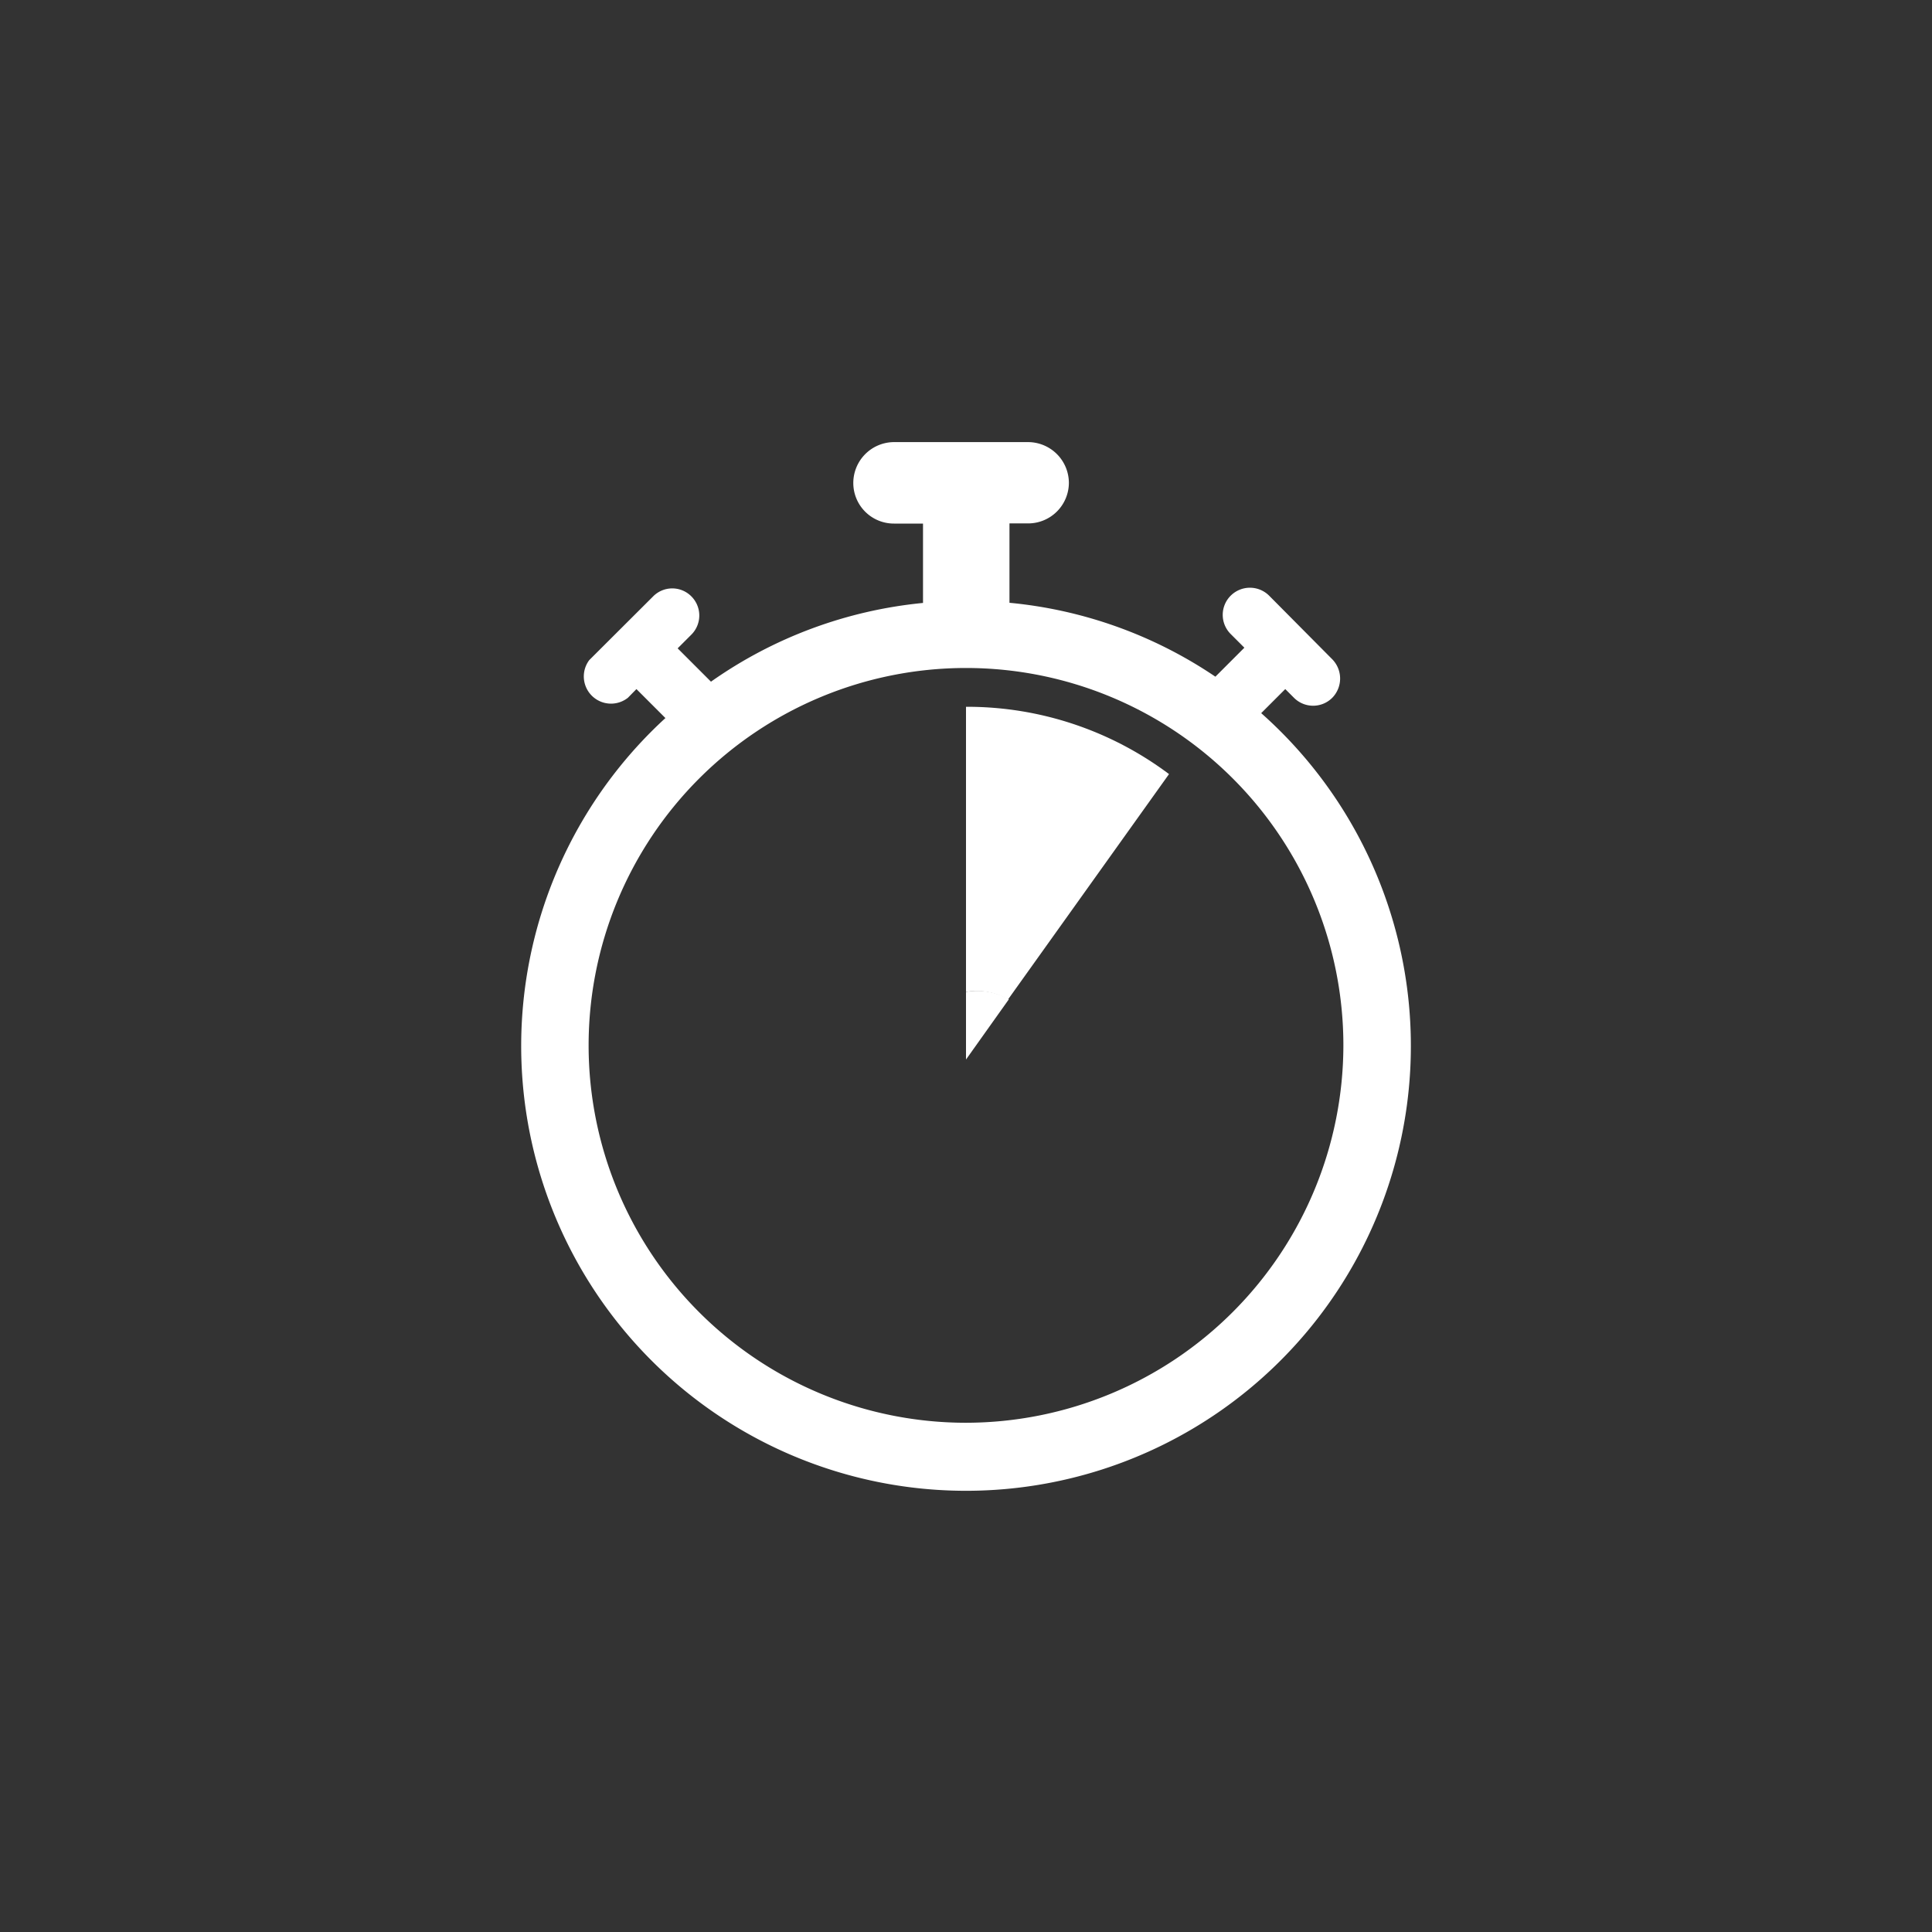 <svg xmlns="http://www.w3.org/2000/svg" viewBox="0 0 120 120"><rect x="0" y="0" width="120" height="120" fill="#333333" stroke="none"/><defs><style>.cls-1{fill:none;}.cls-2{fill:#fff;}</style></defs><g id="Vrstva_2" data-name="Vrstva 2"><g id="Vrstva_1-2" data-name="Vrstva 1"><rect class="cls-1" width="120" height="120"/><path class="cls-2" d="M78.34,44.29l1.49-1.49.54.54a1.68,1.68,0,0,0,2.38,0h0a1.71,1.71,0,0,0,0-2.39L78.83,37a1.69,1.69,0,0,0-2.39,0h0a1.68,1.68,0,0,0,0,2.38l.85.85-1.8,1.8A27.42,27.42,0,0,0,62.7,37.44V32.51h1.15A2.53,2.53,0,0,0,66.39,30h0a2.54,2.54,0,0,0-2.54-2.54H55.5A2.54,2.54,0,0,0,53,30h0a2.52,2.52,0,0,0,2.53,2.52h1.8v4.93a27.45,27.45,0,0,0-13.17,4.89l-2.07-2.07.85-.85a1.68,1.68,0,0,0,0-2.38h0a1.67,1.67,0,0,0-2.37,0L36.6,41A1.69,1.69,0,0,0,39,43.34l.53-.54,1.8,1.8h0a27.63,27.63,0,1,0,37-.31ZM60,88.37A23.44,23.44,0,1,1,83.44,64.93,23.47,23.47,0,0,1,60,88.37Z"/><path class="cls-2" d="M62.66,62.07,60,65.81v-4.2A3.89,3.89,0,0,1,62.66,62.07Z"/><path class="cls-2" d="M72.61,48.08l-10,14A3.89,3.89,0,0,0,60,61.61V43.9A20.91,20.91,0,0,1,72.61,48.08Z"/></g></g></svg>